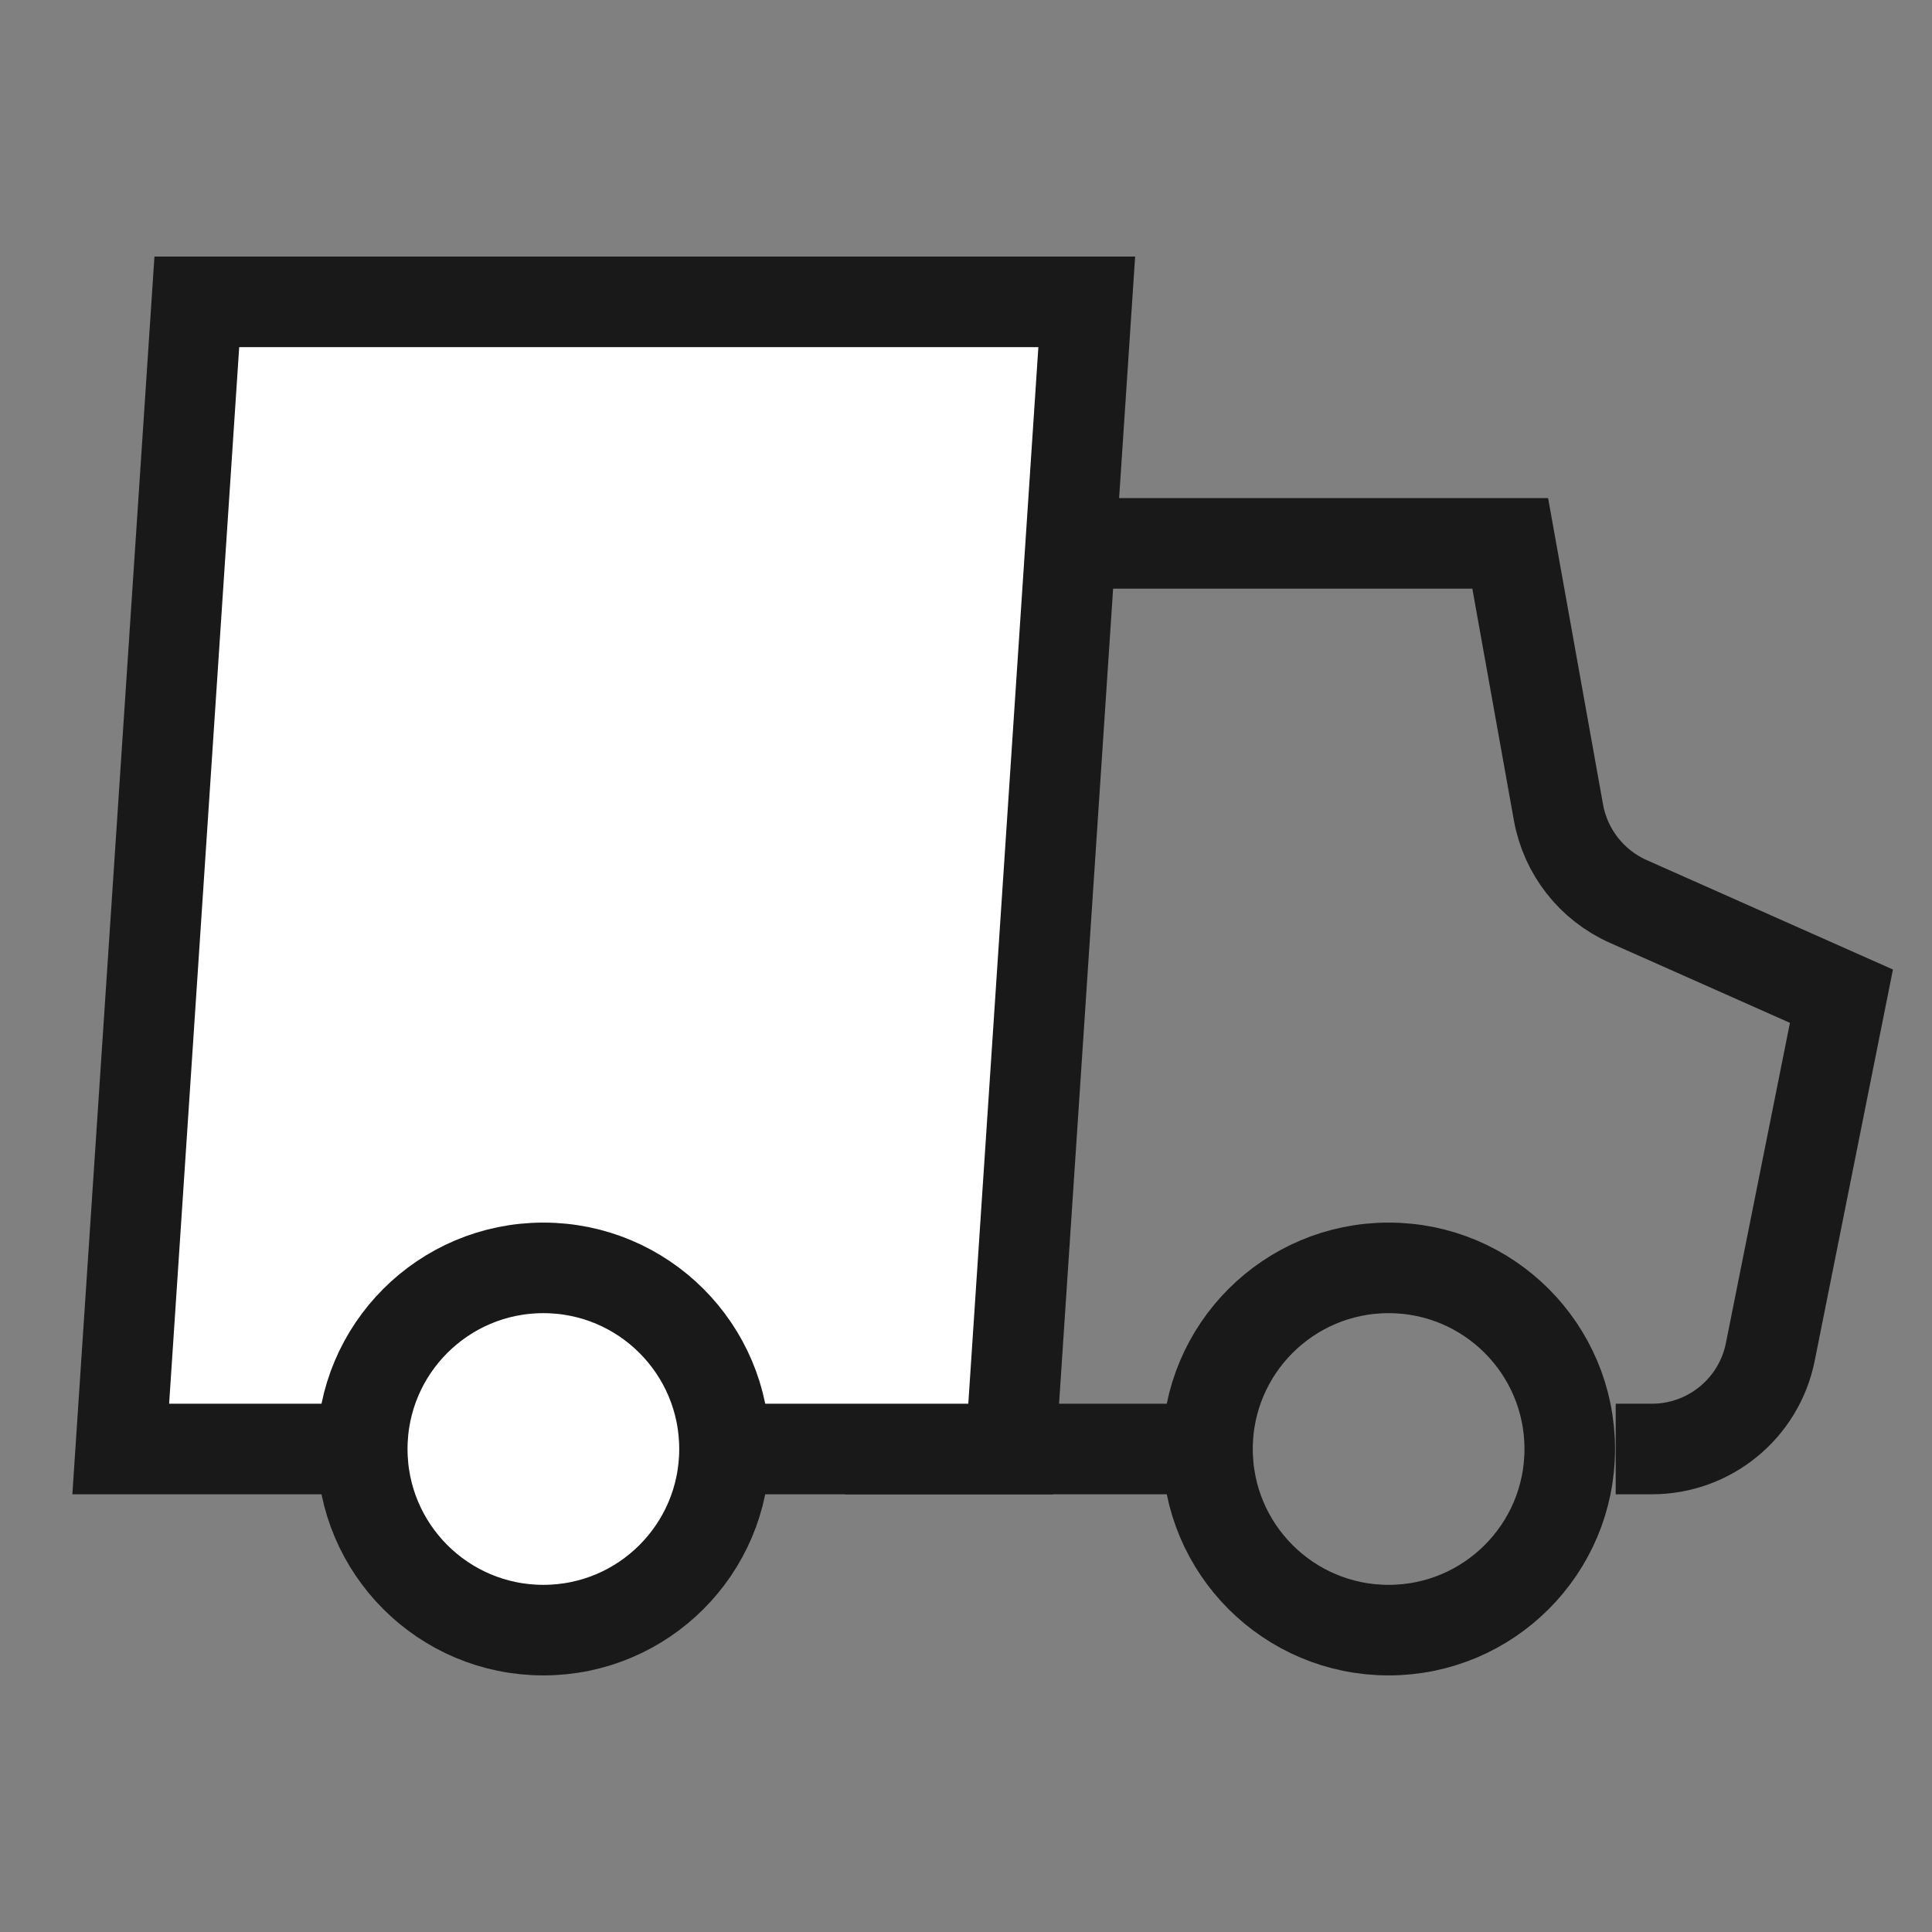 <svg width="32" height="32" viewBox="0 0 32 32" fill="none" xmlns="http://www.w3.org/2000/svg">
<rect x="0" y="0" width="32" height="32" fill="#808080" stroke="none"/>
<path d="M14 24H20" stroke="#191919" stroke-width="1.5" stroke-miterlimit="10"/>
<path d="M26.761 24H27.36C28.314 24 29.135 23.327 29.322 22.392L30.5 16.5L26.969 14.931C26.363 14.661 25.93 14.109 25.813 13.456L25.014 9H17.5" stroke="#191919" stroke-width="1.5" stroke-miterlimit="10"/>
<path d="M12 24H16.74L18 5H3.26L2 24H6" fill="white"/>
<path d="M12 24H16.74L18 5H3.26L2 24H6" stroke="#191919" stroke-width="1.5" stroke-miterlimit="10"/>
<path d="M23 27C24.657 27 26 25.657 26 24C26 22.343 24.657 21 23 21C21.343 21 20 22.343 20 24C20 25.657 21.343 27 23 27Z" stroke="#191919" stroke-width="1.5" stroke-miterlimit="10" stroke-linecap="square"/>
<path d="M9 27C10.657 27 12 25.657 12 24C12 22.343 10.657 21 9 21C7.343 21 6 22.343 6 24C6 25.657 7.343 27 9 27Z" fill="white" stroke="#191919" stroke-width="1.5" stroke-miterlimit="10" stroke-linecap="square"/>
</svg>
